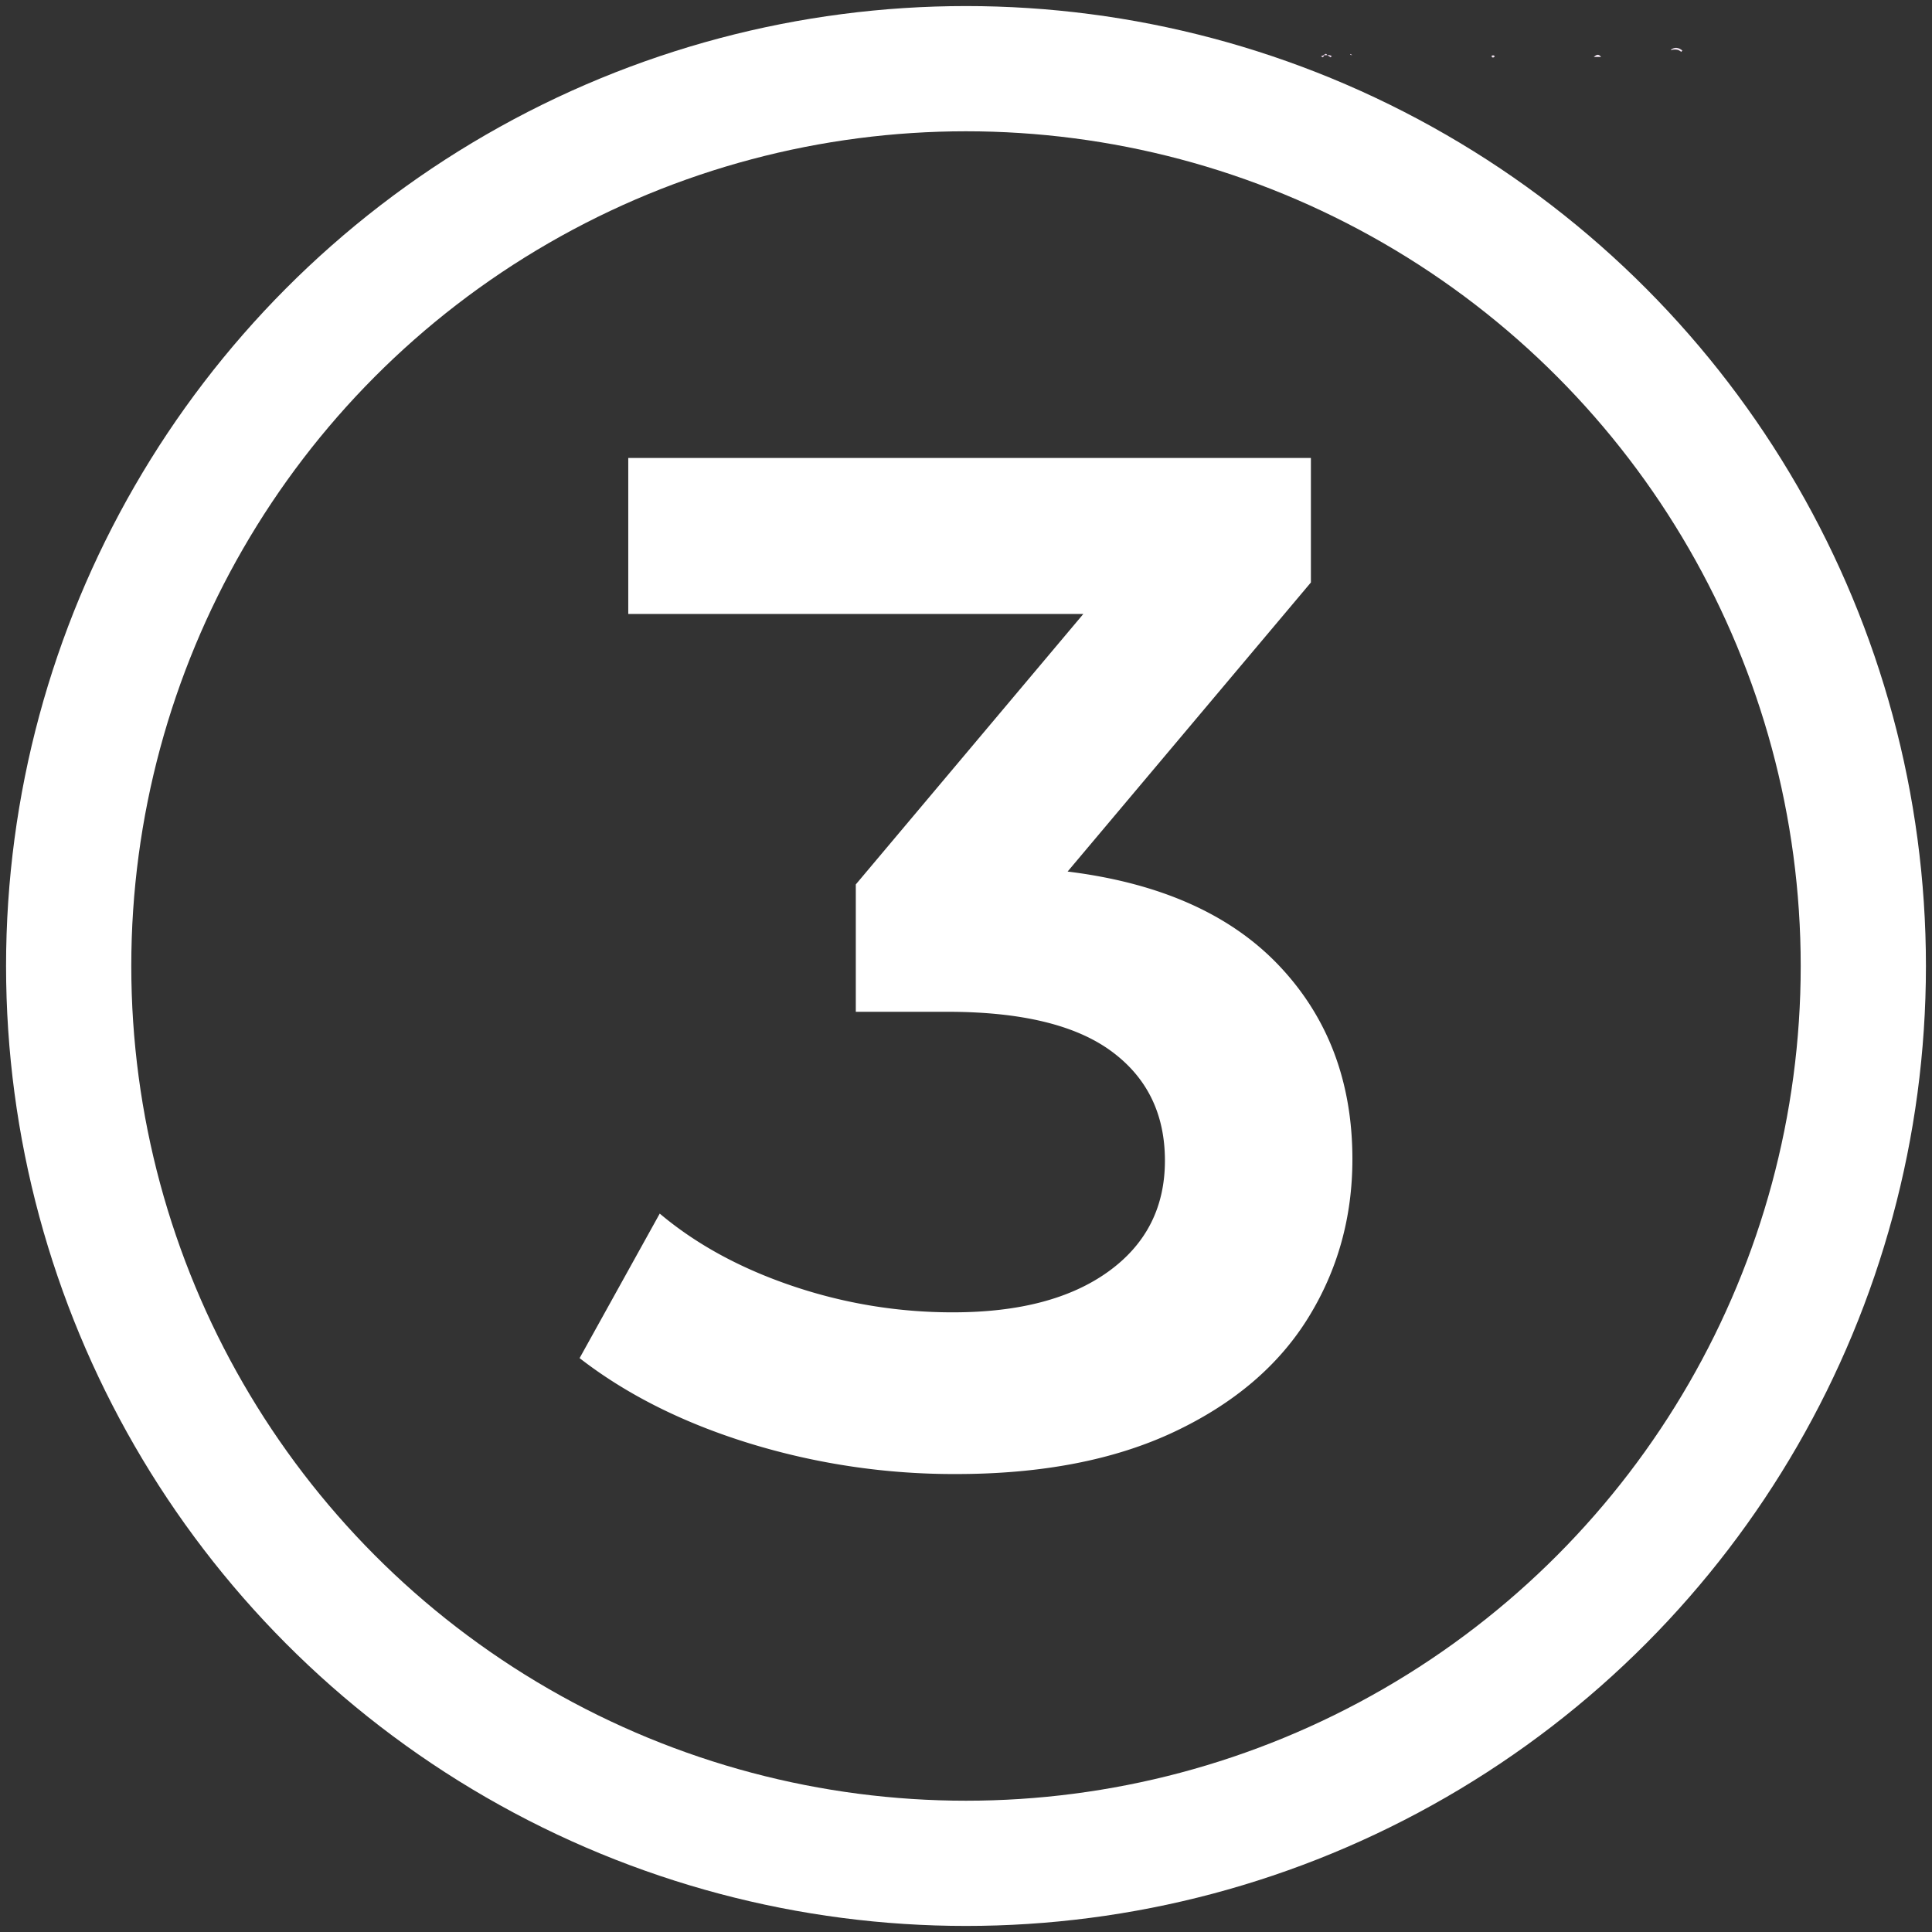 <svg id="Layer_1" data-name="Layer 1" xmlns="http://www.w3.org/2000/svg" viewBox="0 0 1080 1080"><rect x="0" y="0" width="1080" height="1080" fill="#333333" stroke="none"/><defs><style>.cls-1{fill:#f1e4f1;}.cls-2{fill:#e5d1e5;}.cls-3{fill:none;stroke:#fff;stroke-miterlimit:10;stroke-width:70px;}.cls-4{fill:#fff;}</style></defs><path class="cls-1" d="M939.78,29c-1.68-1.61-3.7-1.38-5.73-1.06l-.11-.13c2.31-1.64,4.48-1.3,6.54.47Z"/><path class="cls-1" d="M895,31.86l-4.09,0C892.26,30.65,893.62,29.83,895,31.86Z"/><path class="cls-1" d="M834,31c.59,0,1.45-.23,1.44.58,0,.42-.87.84-1.52.32A1.46,1.46,0,0,1,834,31Z"/><path class="cls-2" d="M756,30.85l-1.31-.2.35-.48.91.73Z"/><path class="cls-2" d="M742,30.91a2.6,2.6,0,0,1,2.44.49,7.81,7.81,0,0,1-.62.67L742,30.84Z"/><path class="cls-2" d="M740,30.85c.69-.75,1.37-1.22,2,.06l0-.07-2,.08Z"/><path class="cls-2" d="M738.53,31.36l1.44-.51.07.07c.16.68-.33.92-.82,1.15A5.79,5.79,0,0,1,738.53,31.36Z"/><circle class="cls-3" cx="540" cy="540" r="501.61"/><path class="cls-4" d="M715.2,540Q756,583.2,756,648q0,48.81-24.8,88.8t-74.8,63.6q-50,23.6-122,23.6a389.09,389.09,0,0,1-115.6-17.2q-55.6-17.19-94.8-47.6l44.8-80.8q30.39,25.62,74,40.4a278,278,0,0,0,90,14.8q55.2,0,86.8-22.8t31.6-62q0-39.19-30-61.2t-91.6-22H478.4V494.4L605.6,343.2H351.2V256H732.8v69.6l-136,161.6Q674.4,496.8,715.2,540Z"/></svg>